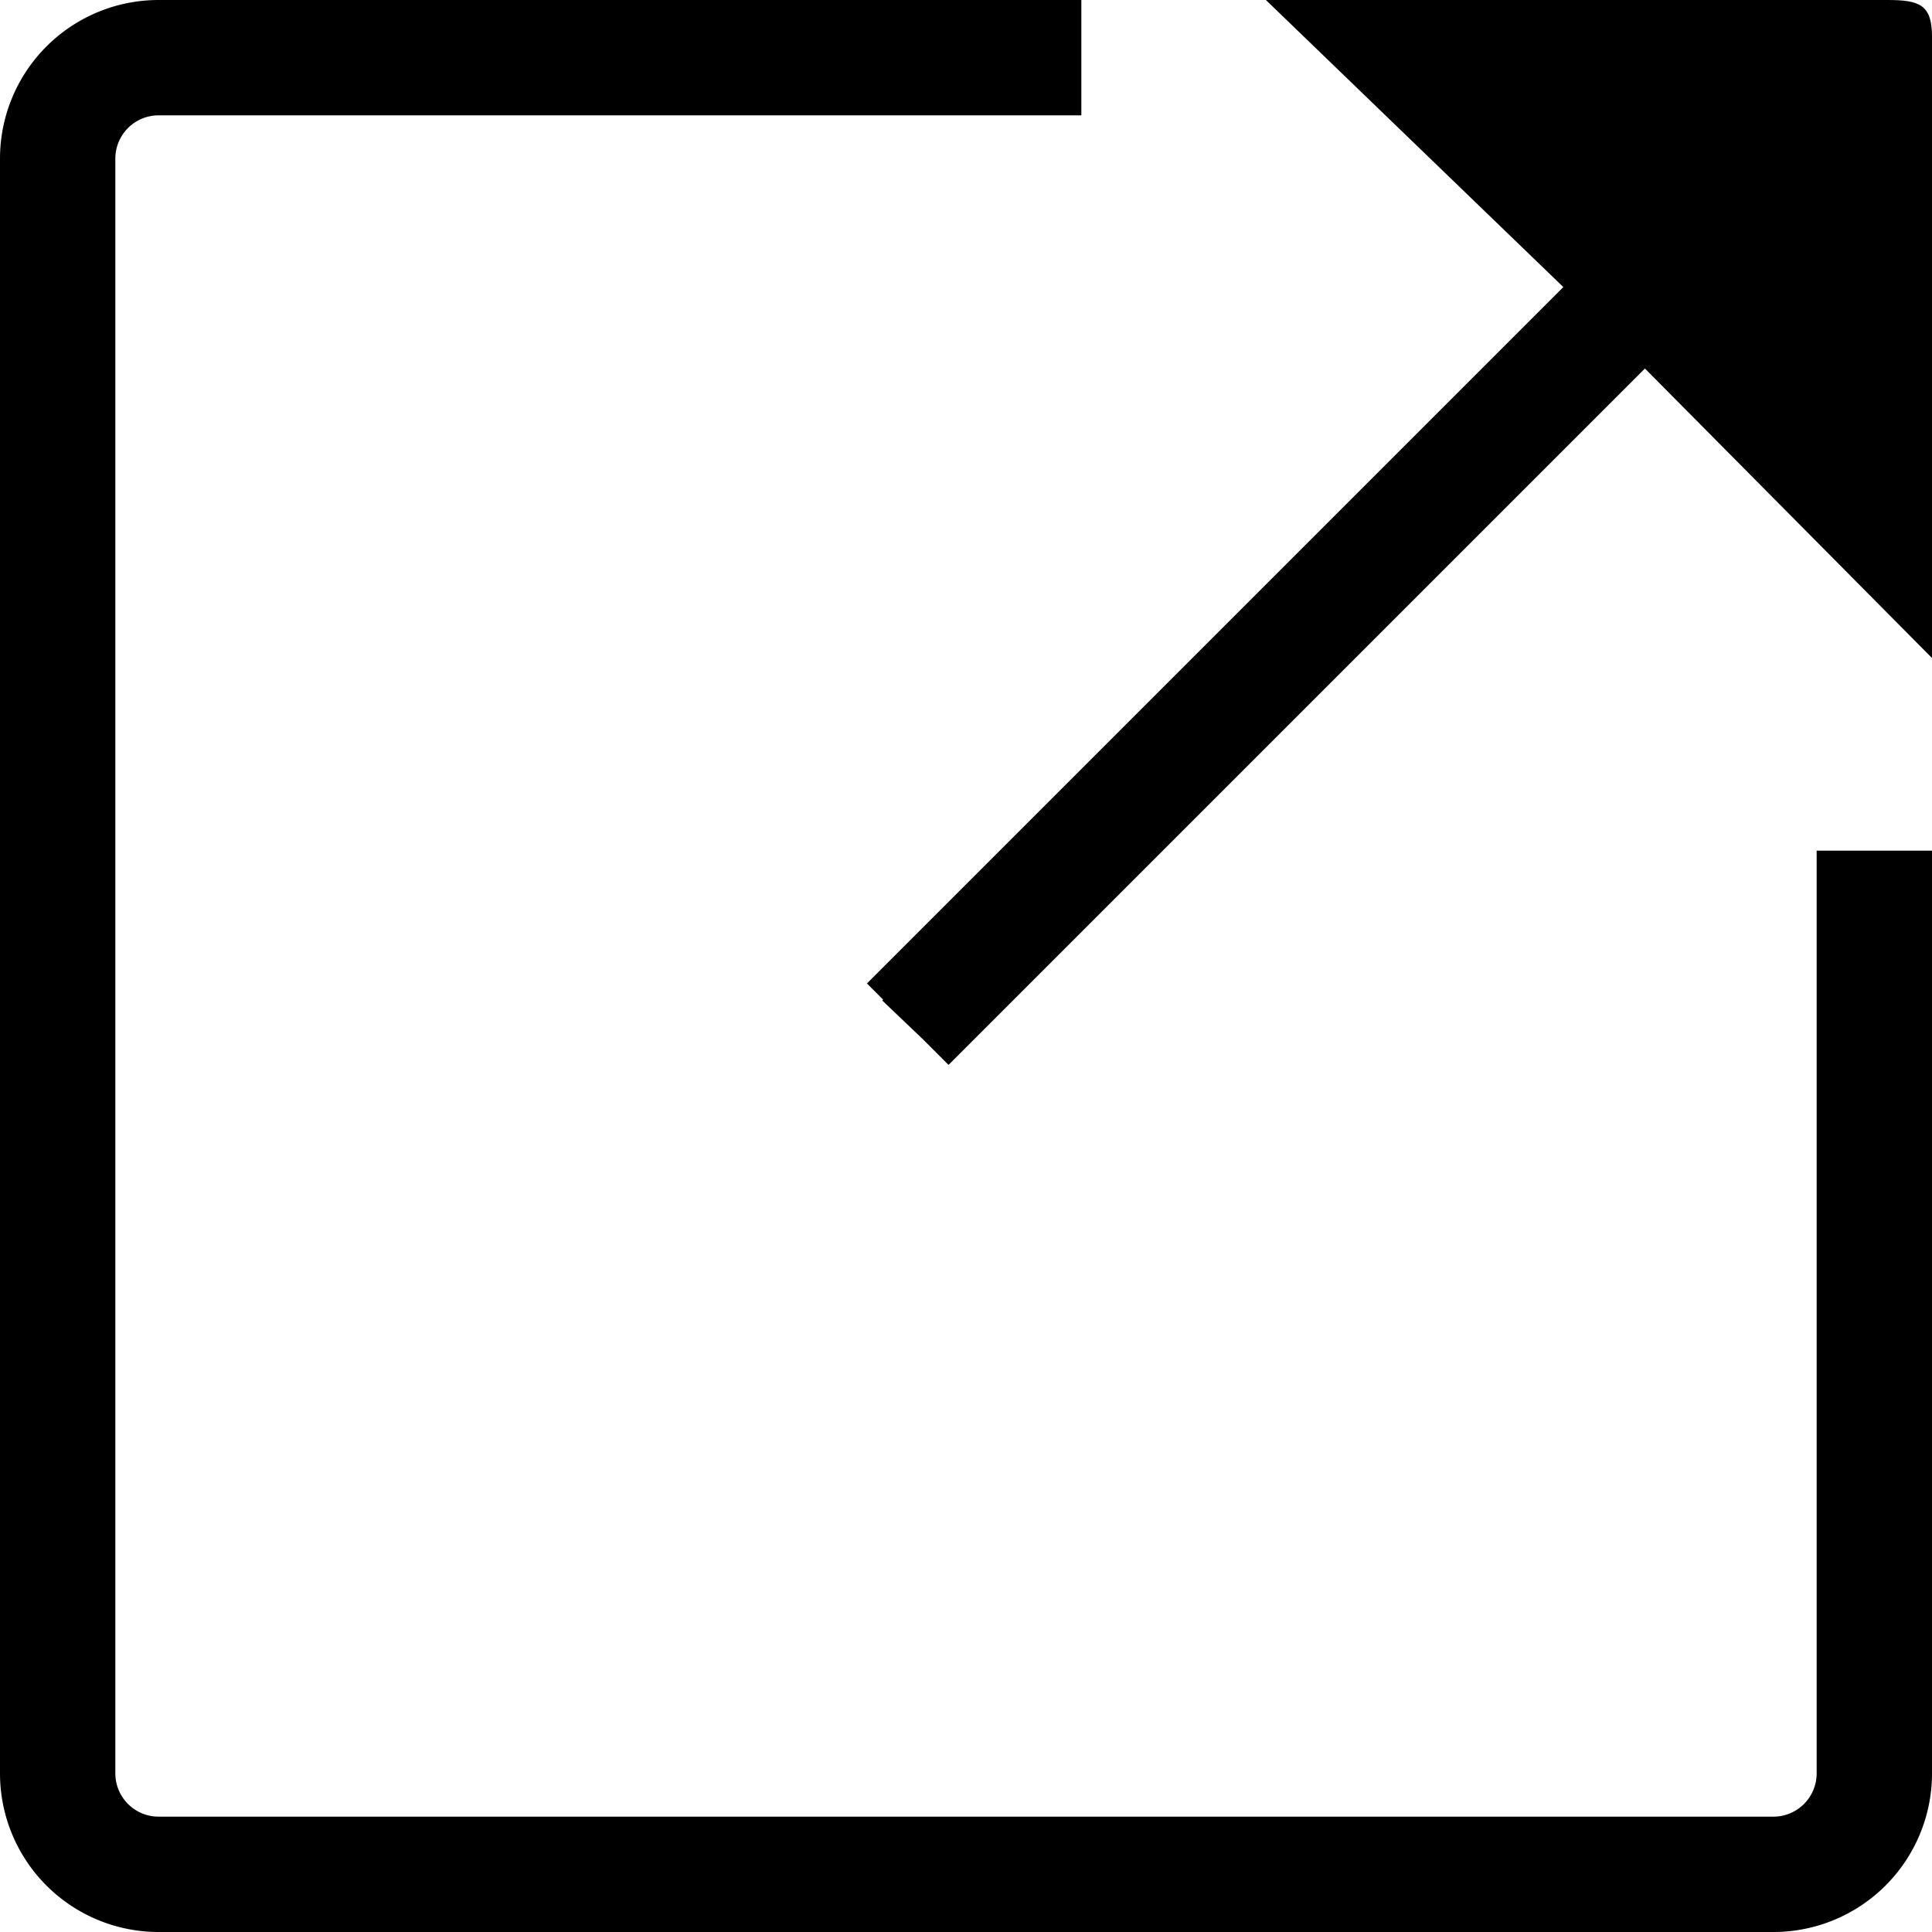 <svg id="Layer_1" data-name="Layer 1" xmlns="http://www.w3.org/2000/svg" viewBox="0 0 134 134"><title>outbound-link</title><path d="M206,376v64a3,3,0,0,1-3,3H91a3,3,0,0,1-3-3V328a3,3,0,0,1,3-3h64v-8H91a11,11,0,0,0-11,11V440a11,11,0,0,0,11,11H203a11,11,0,0,0,11-11V376h-8Z" transform="translate(-80 -317)"/><path d="M210.91,317H167.8l20.63,19.91-48.3,48.3,1.12,1.12-0.06.06,2.83,2.7,1.77,1.77,48.3-48.3L214,362.64V319.53C214,317.32,213.12,317,210.91,317Z" transform="translate(-80 -317)"/></svg>